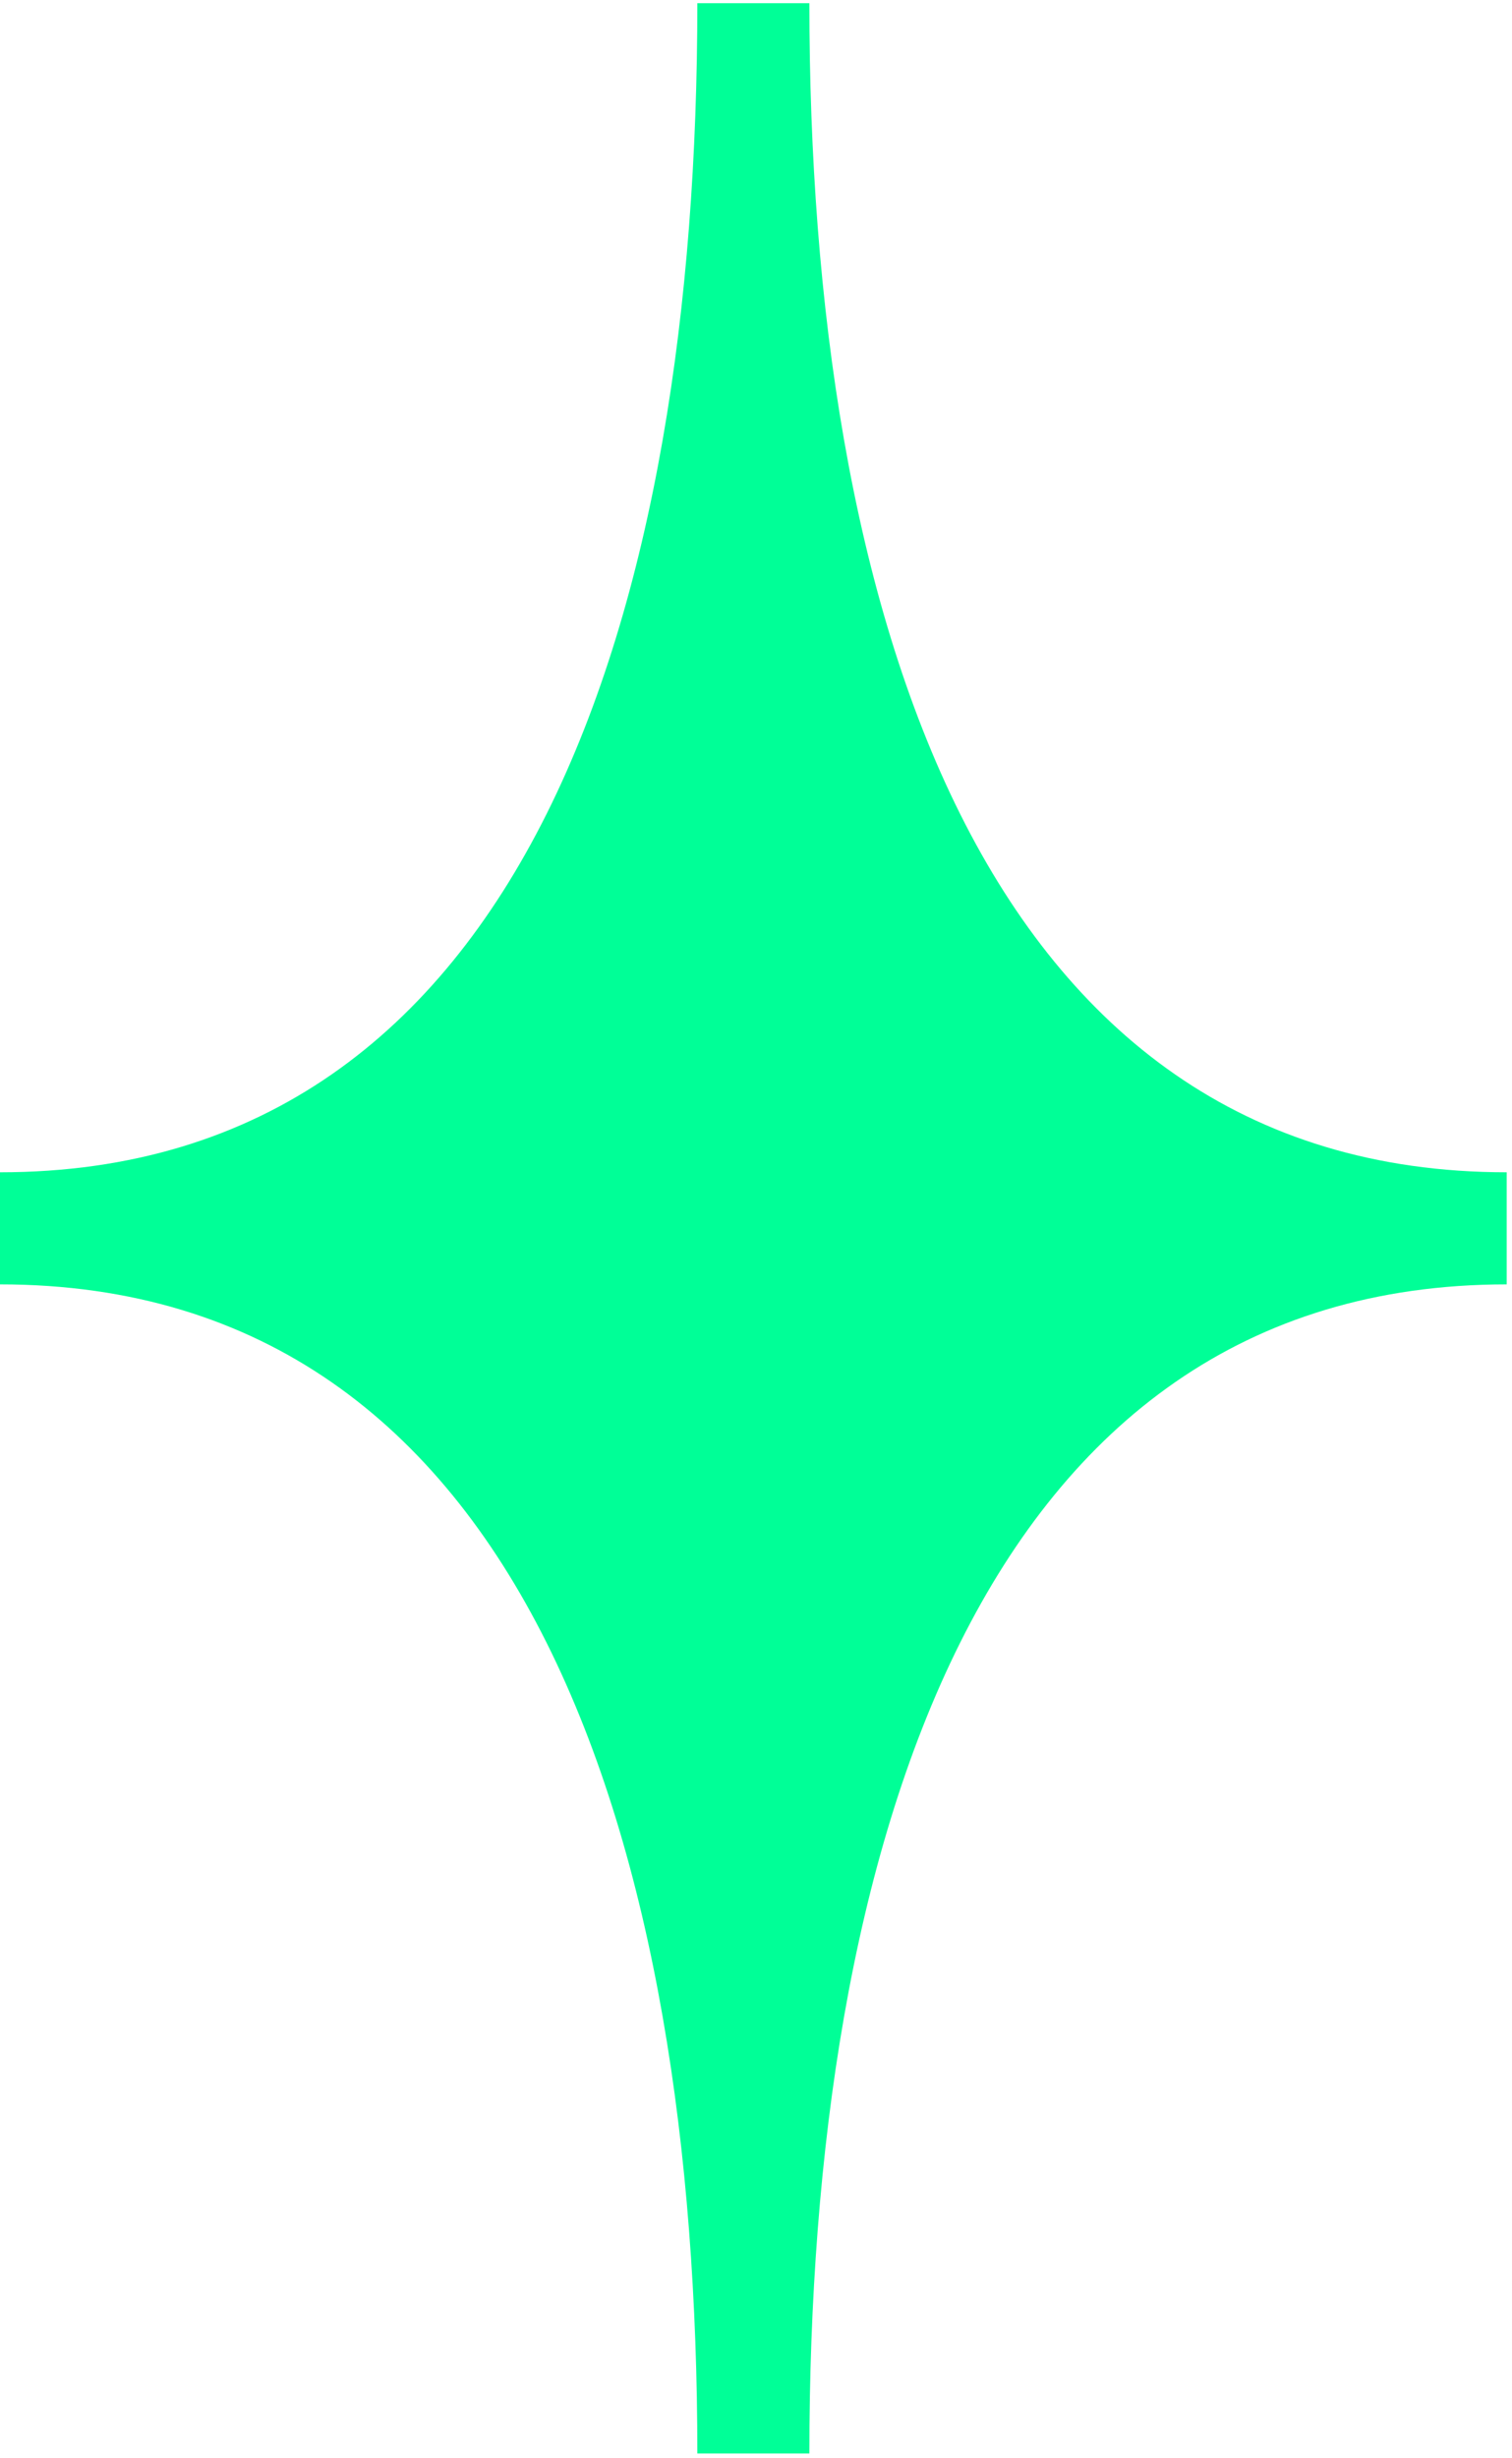 <svg xmlns="http://www.w3.org/2000/svg" width="200" height="325" viewBox="0 0 200 325" fill="none"><path d="M199.3 154.982C129.5 154.982 107.06 80.192 107.06 0.422H92.24C92.24 80.192 69.8 154.982 0 154.982V169.802C69.8 169.802 92.24 244.592 92.24 324.362H107.06C107.06 244.592 129.5 169.802 199.3 169.802V154.982Z" fill="#00FF97"></path></svg>